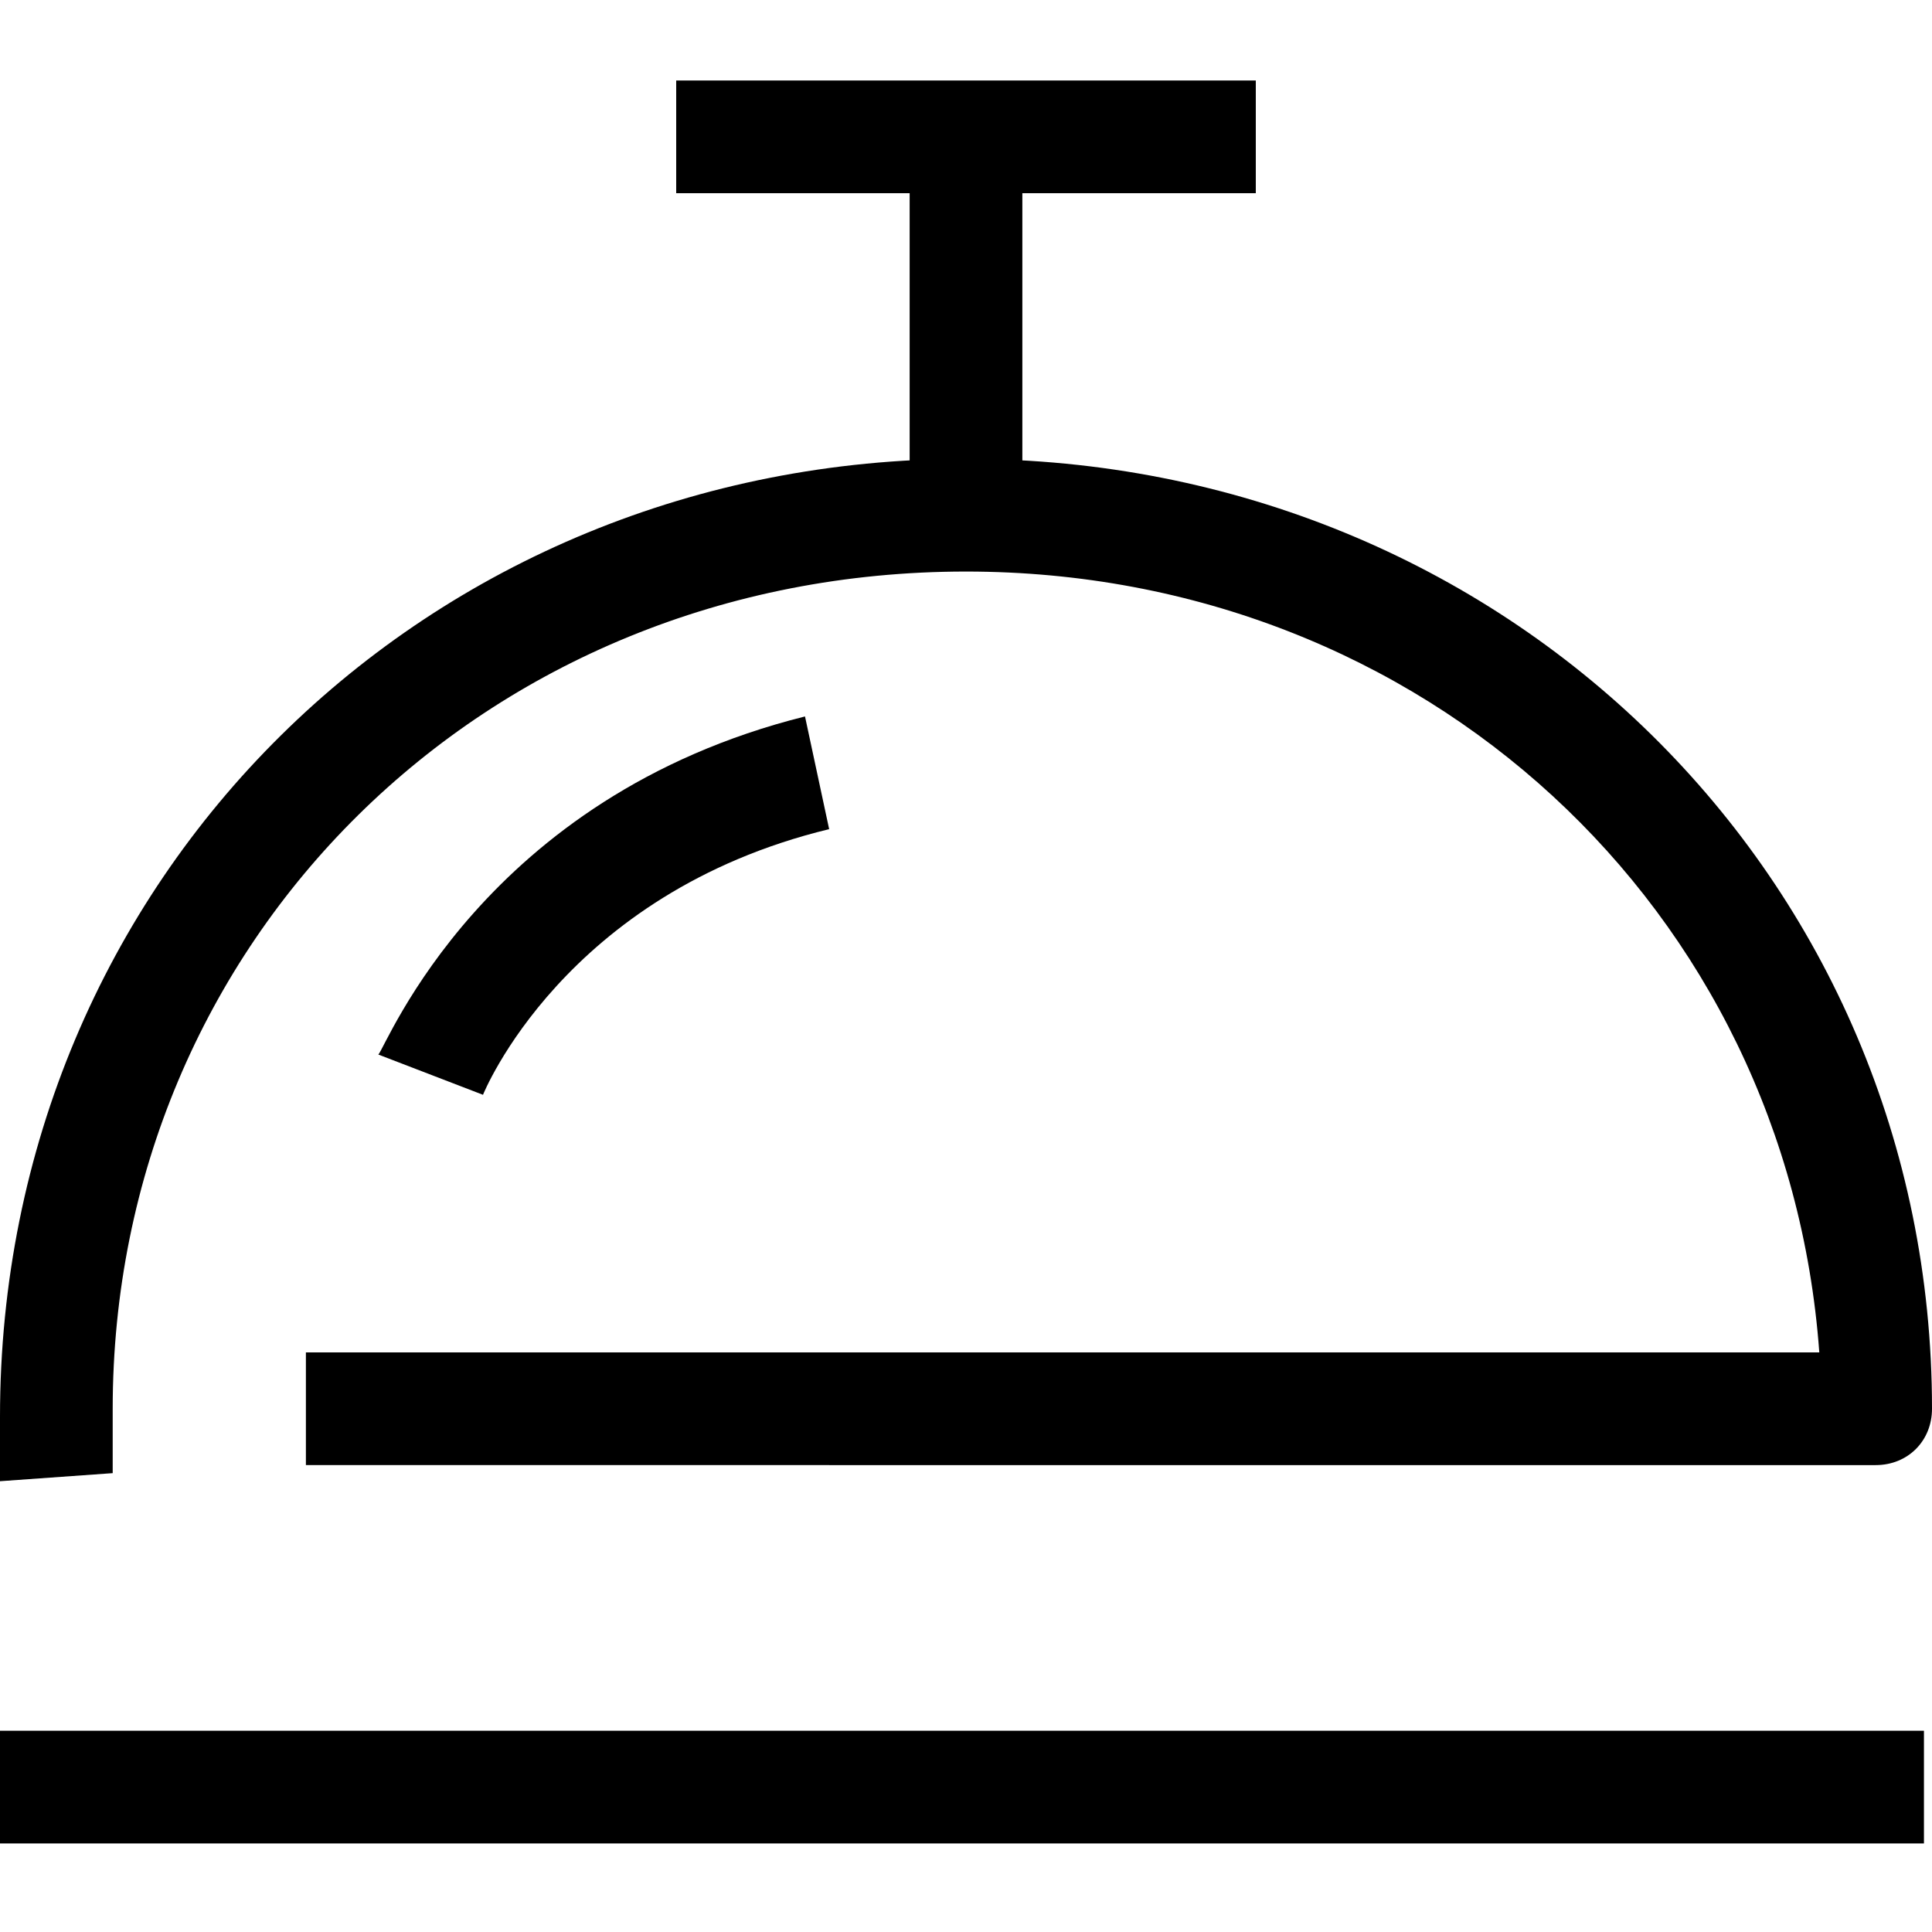 <?xml version="1.0" encoding="utf-8"?>
<!-- Generator: Adobe Illustrator 26.5.0, SVG Export Plug-In . SVG Version: 6.00 Build 0)  -->
<svg version="1.1" xmlns="http://www.w3.org/2000/svg" xmlns:xlink="http://www.w3.org/1999/xlink" x="0px" y="0px"
	 viewBox="0 0 24 24" style="enable-background:new 0 0 24 24;" xml:space="preserve">
<style type="text/css">
	.st0{fill:none;stroke:#000000;stroke-width:1.4;stroke-linejoin:round;stroke-miterlimit:10;}
	.st1{fill:none;stroke:#000000;stroke-width:1.4;stroke-miterlimit:10;}
	.st2{fill:none;stroke:#12100B;stroke-width:1.4;stroke-miterlimit:10;}
	.st3{fill:#FFFFFF;}
	.st4{fill:#606060;}
</style>
<g id="Layer_1">
</g>
<g id="Layer_3_FINAL">
</g>
<g id="Layer_4">
	<rect x="0" y="21.5" width="23.9" height="1.4"/>
	<path d="M0,18.4l0-0.8C0,10.9,5.3,5.7,12,5.7s12,5.2,12,11.8c0,0.4-0.3,0.7-0.7,0.7H3.8v-1.4h18.8c-0.4-5.5-4.9-9.7-10.6-9.7
		c-6,0-10.6,4.6-10.6,10.4l0,0.8L0,18.4z"/>
	<rect x="8.4" y="1" width="7.2" height="1.4"/>
	<rect x="11.3" y="1.9" width="1.4" height="4.1"/>
	<path d="M6,13.6l-1.3-0.5C4.8,13,6,9.9,10,8.9l0.3,1.4C7,11.1,6,13.6,6,13.6z"/>
</g>
</svg>
